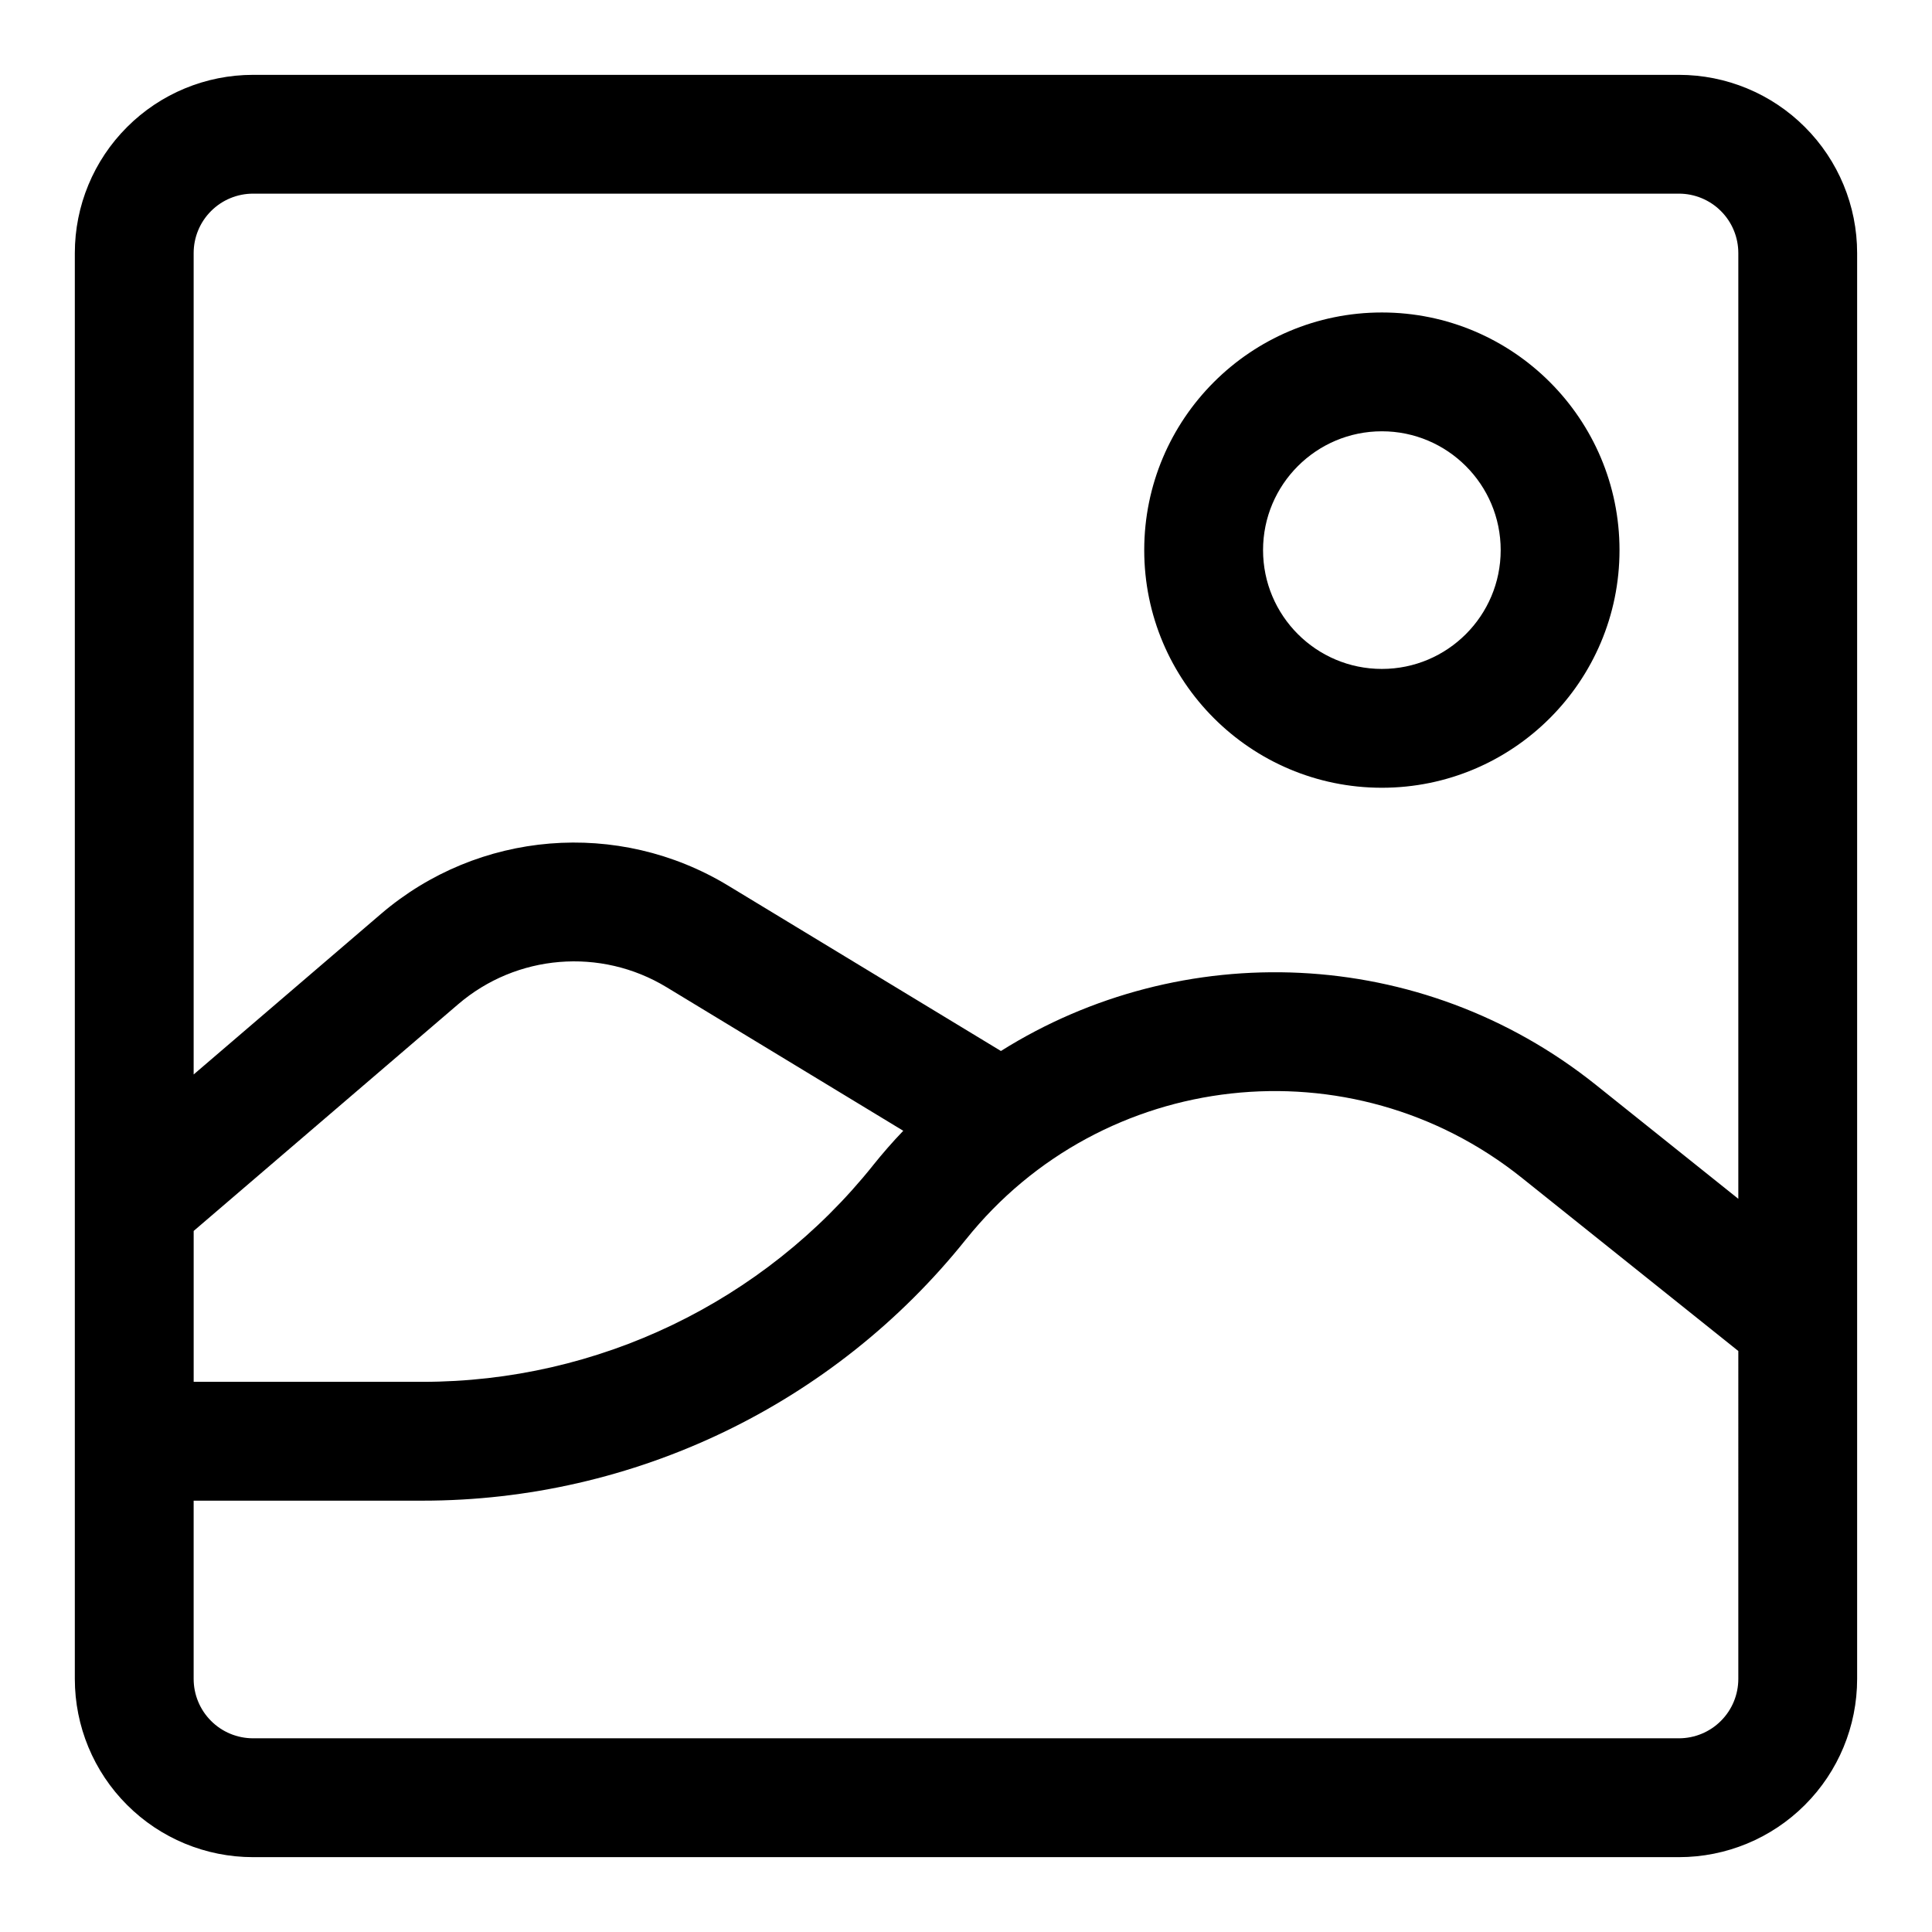 <?xml version="1.0" encoding="UTF-8"?>
<!-- Uploaded to: ICON Repo, www.svgrepo.com, Generator: ICON Repo Mixer Tools -->
<svg fill="#000000" width="800px" height="800px" version="1.1" viewBox="144 144 512 512" xmlns="http://www.w3.org/2000/svg">
 <g fill-rule="evenodd">
  <path d="m636.16 211.07c0-12.531-4.977-24.547-13.84-33.395-8.848-8.863-20.859-13.84-33.395-13.84h-377.86c-12.531 0-24.547 4.977-33.395 13.84-8.863 8.848-13.84 20.863-13.84 33.395v377.86c0 12.535 4.977 24.547 13.84 33.395 8.848 8.863 20.863 13.84 33.395 13.84h377.86c12.535 0 24.547-4.977 33.395-13.84 8.863-8.848 13.84-20.859 13.84-33.395zm-31.488 290.96-57.387-45.91c-45.203-36.164-111.17-28.844-147.33 16.375 0 0-0.02 0-0.02 0.016-34.98 43.723-87.945 69.18-143.95 69.18h-60.664v47.23c0 4.172 1.656 8.188 4.613 11.133 2.945 2.961 6.961 4.613 11.133 4.613h377.86c4.172 0 8.188-1.652 11.133-4.613 2.961-2.945 4.613-6.961 4.613-11.133zm-221.3-58.363-62.738-38.055c-17.461-10.578-39.738-8.75-55.23 4.535l-70.078 60.066v39.988h60.664c46.445 0 90.355-21.113 119.36-57.355 0.016-0.016 0.016-0.016 0.016-0.031 2.566-3.195 5.227-6.25 8.012-9.148zm221.3 18.027v-250.63c0-4.172-1.652-8.188-4.613-11.133-2.945-2.957-6.961-4.613-11.133-4.613h-377.86c-4.172 0-8.188 1.656-11.133 4.613-2.957 2.945-4.613 6.961-4.613 11.133v217.68l49.594-42.508c25.82-22.137 62.945-25.176 92.043-7.543l72.297 43.832c47.75-30.008 111.18-28.211 157.71 9.008z"/>
  <path d="m510.21 226.81c-34.762 0-62.977 28.215-62.977 62.977 0 34.766 28.215 62.977 62.977 62.977s62.977-28.211 62.977-62.977c0-34.762-28.215-62.977-62.977-62.977zm0 31.488c17.383 0 31.488 14.109 31.488 31.488 0 17.383-14.105 31.488-31.488 31.488-17.383 0-31.488-14.105-31.488-31.488 0-17.379 14.105-31.488 31.488-31.488z"/>
 </g>
</svg>